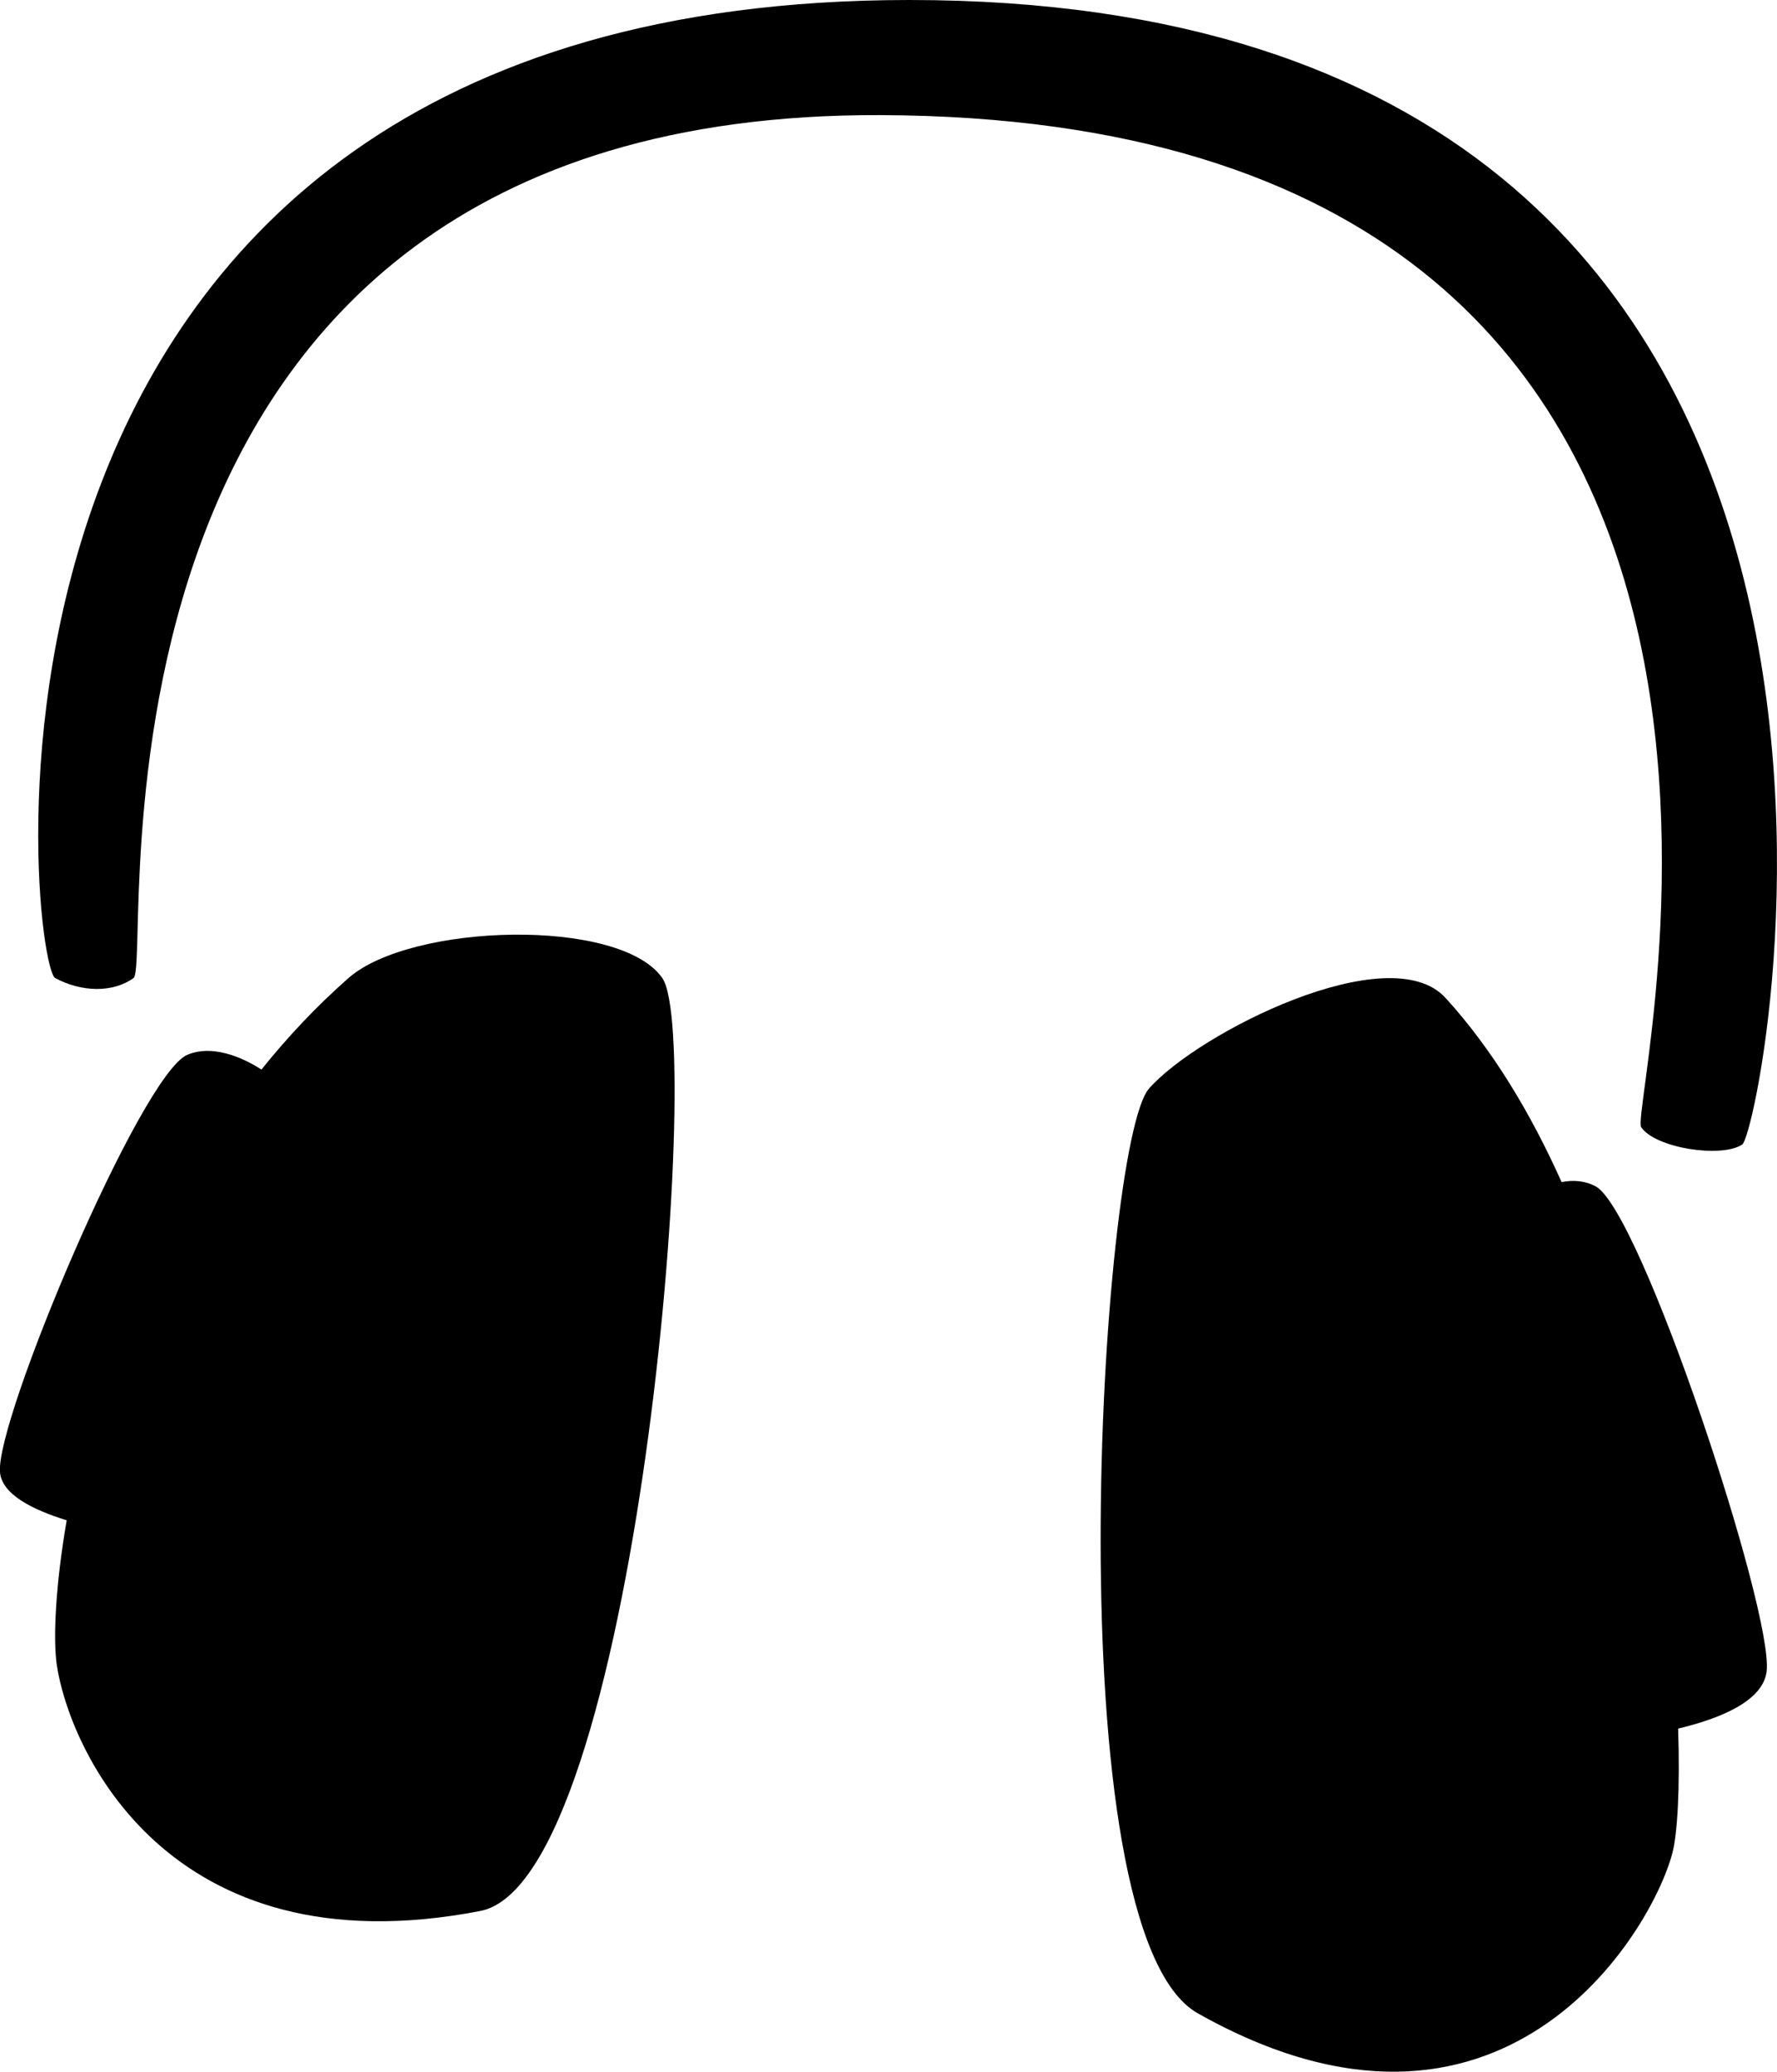 <?xml version="1.0" encoding="utf-8"?>
<!-- Generator: Adobe Illustrator 16.0.4, SVG Export Plug-In . SVG Version: 6.00 Build 0)  -->
<!DOCTYPE svg PUBLIC "-//W3C//DTD SVG 1.1//EN" "http://www.w3.org/Graphics/SVG/1.1/DTD/svg11.dtd">
<svg version="1.1" id="Capa_1" xmlns="http://www.w3.org/2000/svg" xmlns:xlink="http://www.w3.org/1999/xlink" x="0px" y="0px"
	 width="27.447px" height="32px" viewBox="0 0 27.447 32" enable-background="new 0 0 27.447 32" xml:space="preserve">
<g id="Icons">
	<g display="none" opacity="0.2">
		<path display="inline" fill="#FFFFFF" d="M245.767-246.729c-11.282,3.636-35.886,28.281-38.511,36.153
			c-2.62,7.851,12.065,36.154,18.865,37.705c6.793,1.59,56.584-20.436,58.154-28.284
			C285.847-209.026,257.049-250.408,245.767-246.729z"/>
		<path display="inline" fill="#FFFFFF" d="M348.735-326.888c-10.498,0.494-88.546,59.726-88.034,69.146
			c0.52,9.423,29.36,46.629,37.729,47.951c8.362,1.301,70.221-78.341,72.307-88.814
			C372.823-309.101,359.207-327.427,348.735-326.888z"/>
		<path display="inline" fill="#FFFFFF" d="M663.67-613.332c-10.932-15.145-35.498-16.26-56.115-3.016
			c-7.87-4.009-17.022-7.233-27.767-9.215c0,0-391.393,317.515-477.854,378.833c0,0-3.303,7.003-8.776,18.407
			c98.109,68.715,86.957,120.568,86.957,120.568C152.966-174.67,84.23-209.791,84.21-209.791
			C59.584-159.092,15.375-70.484-8.098-37.677c0,0-0.04,18.015,22.024,29.48c0,0,150.072-101.024,193.329-109.639
			c0,0,23.884-23.283,60.697-58.922c-20.121,10.308-43.197,20.062-52.827,20.659c-16.771,1.053-36.152-39.437-34.583-53.776
			c1.57-14.338,153.521-139.574,176.038-137.984c22.54,1.57,29.875,22.518,30.414,37.725c0.205,6.548-13.655,26.546-30.414,48.012
			c113.258-108.669,256.182-243.843,297.084-273.841c0,0,0.414-10.661-3.14-24.688C668.212-576,674.224-598.664,663.67-613.332z
			 M48.266-30.735c0,0-2.542-32.478-33.639-43.818C14.628-74.554,66.856-98.188,48.266-30.735z"/>
	</g>
	<path display="none" opacity="0.5" fill="#71C8EA" enable-background="new    " d="M1616.812-297.072l3.332,3.333
		c0,0,17-13.666,32.5-11.833c0,0,21-27.999,50-37.833c0,0,17.668-9.834,7.168-30.667c-10.5-20.833-24.327-12.937-31.168-8
		c-9.582,6.916-39.771,40.322-51.5,56.333C1627.146-325.739,1630.646-309.405,1616.812-297.072z"/>
	<g>
		<path d="M5.382,15.107c-0.497,0.438-0.942,0.912-1.344,1.413c-0.194-0.126-0.707-0.412-1.145-0.228
			c-0.714,0.304-2.969,5.646-2.893,6.451c0.033,0.339,0.5,0.575,1.03,0.739c-0.178,1.033-0.209,1.841-0.154,2.226
			c0.184,1.269,1.686,4.748,6.543,3.808c2.404-0.466,3.464-13.467,2.811-14.409C9.578,14.167,6.348,14.259,5.382,15.107z"/>
		<path d="M24.646,18.324c-0.169-0.09-0.354-0.1-0.526-0.066c-0.476-1.062-1.063-2.043-1.792-2.844
			c-0.865-0.951-3.827,0.539-4.581,1.4c-0.755,0.862-1.488,13.021,0.754,14.283c4.689,2.642,7.007-1.24,7.331-2.479
			c0.077-0.297,0.118-0.989,0.088-1.919c0.648-0.154,1.312-0.425,1.367-0.884C27.396,24.9,25.349,18.702,24.646,18.324z"/>
		<path d="M25.349,17.409c0.213,0.323,1.236,0.483,1.561,0.269C27.233,17.462,30.81,0,14.048,0C-1.259,0,0.45,14.893,0.853,15.107
			c0.401,0.216,0.885,0.232,1.209,0C2.385,14.875,0.716,1.734,13.597,1.778C29.174,1.832,25.135,17.085,25.349,17.409z"/>
	</g>
</g>
</svg>
